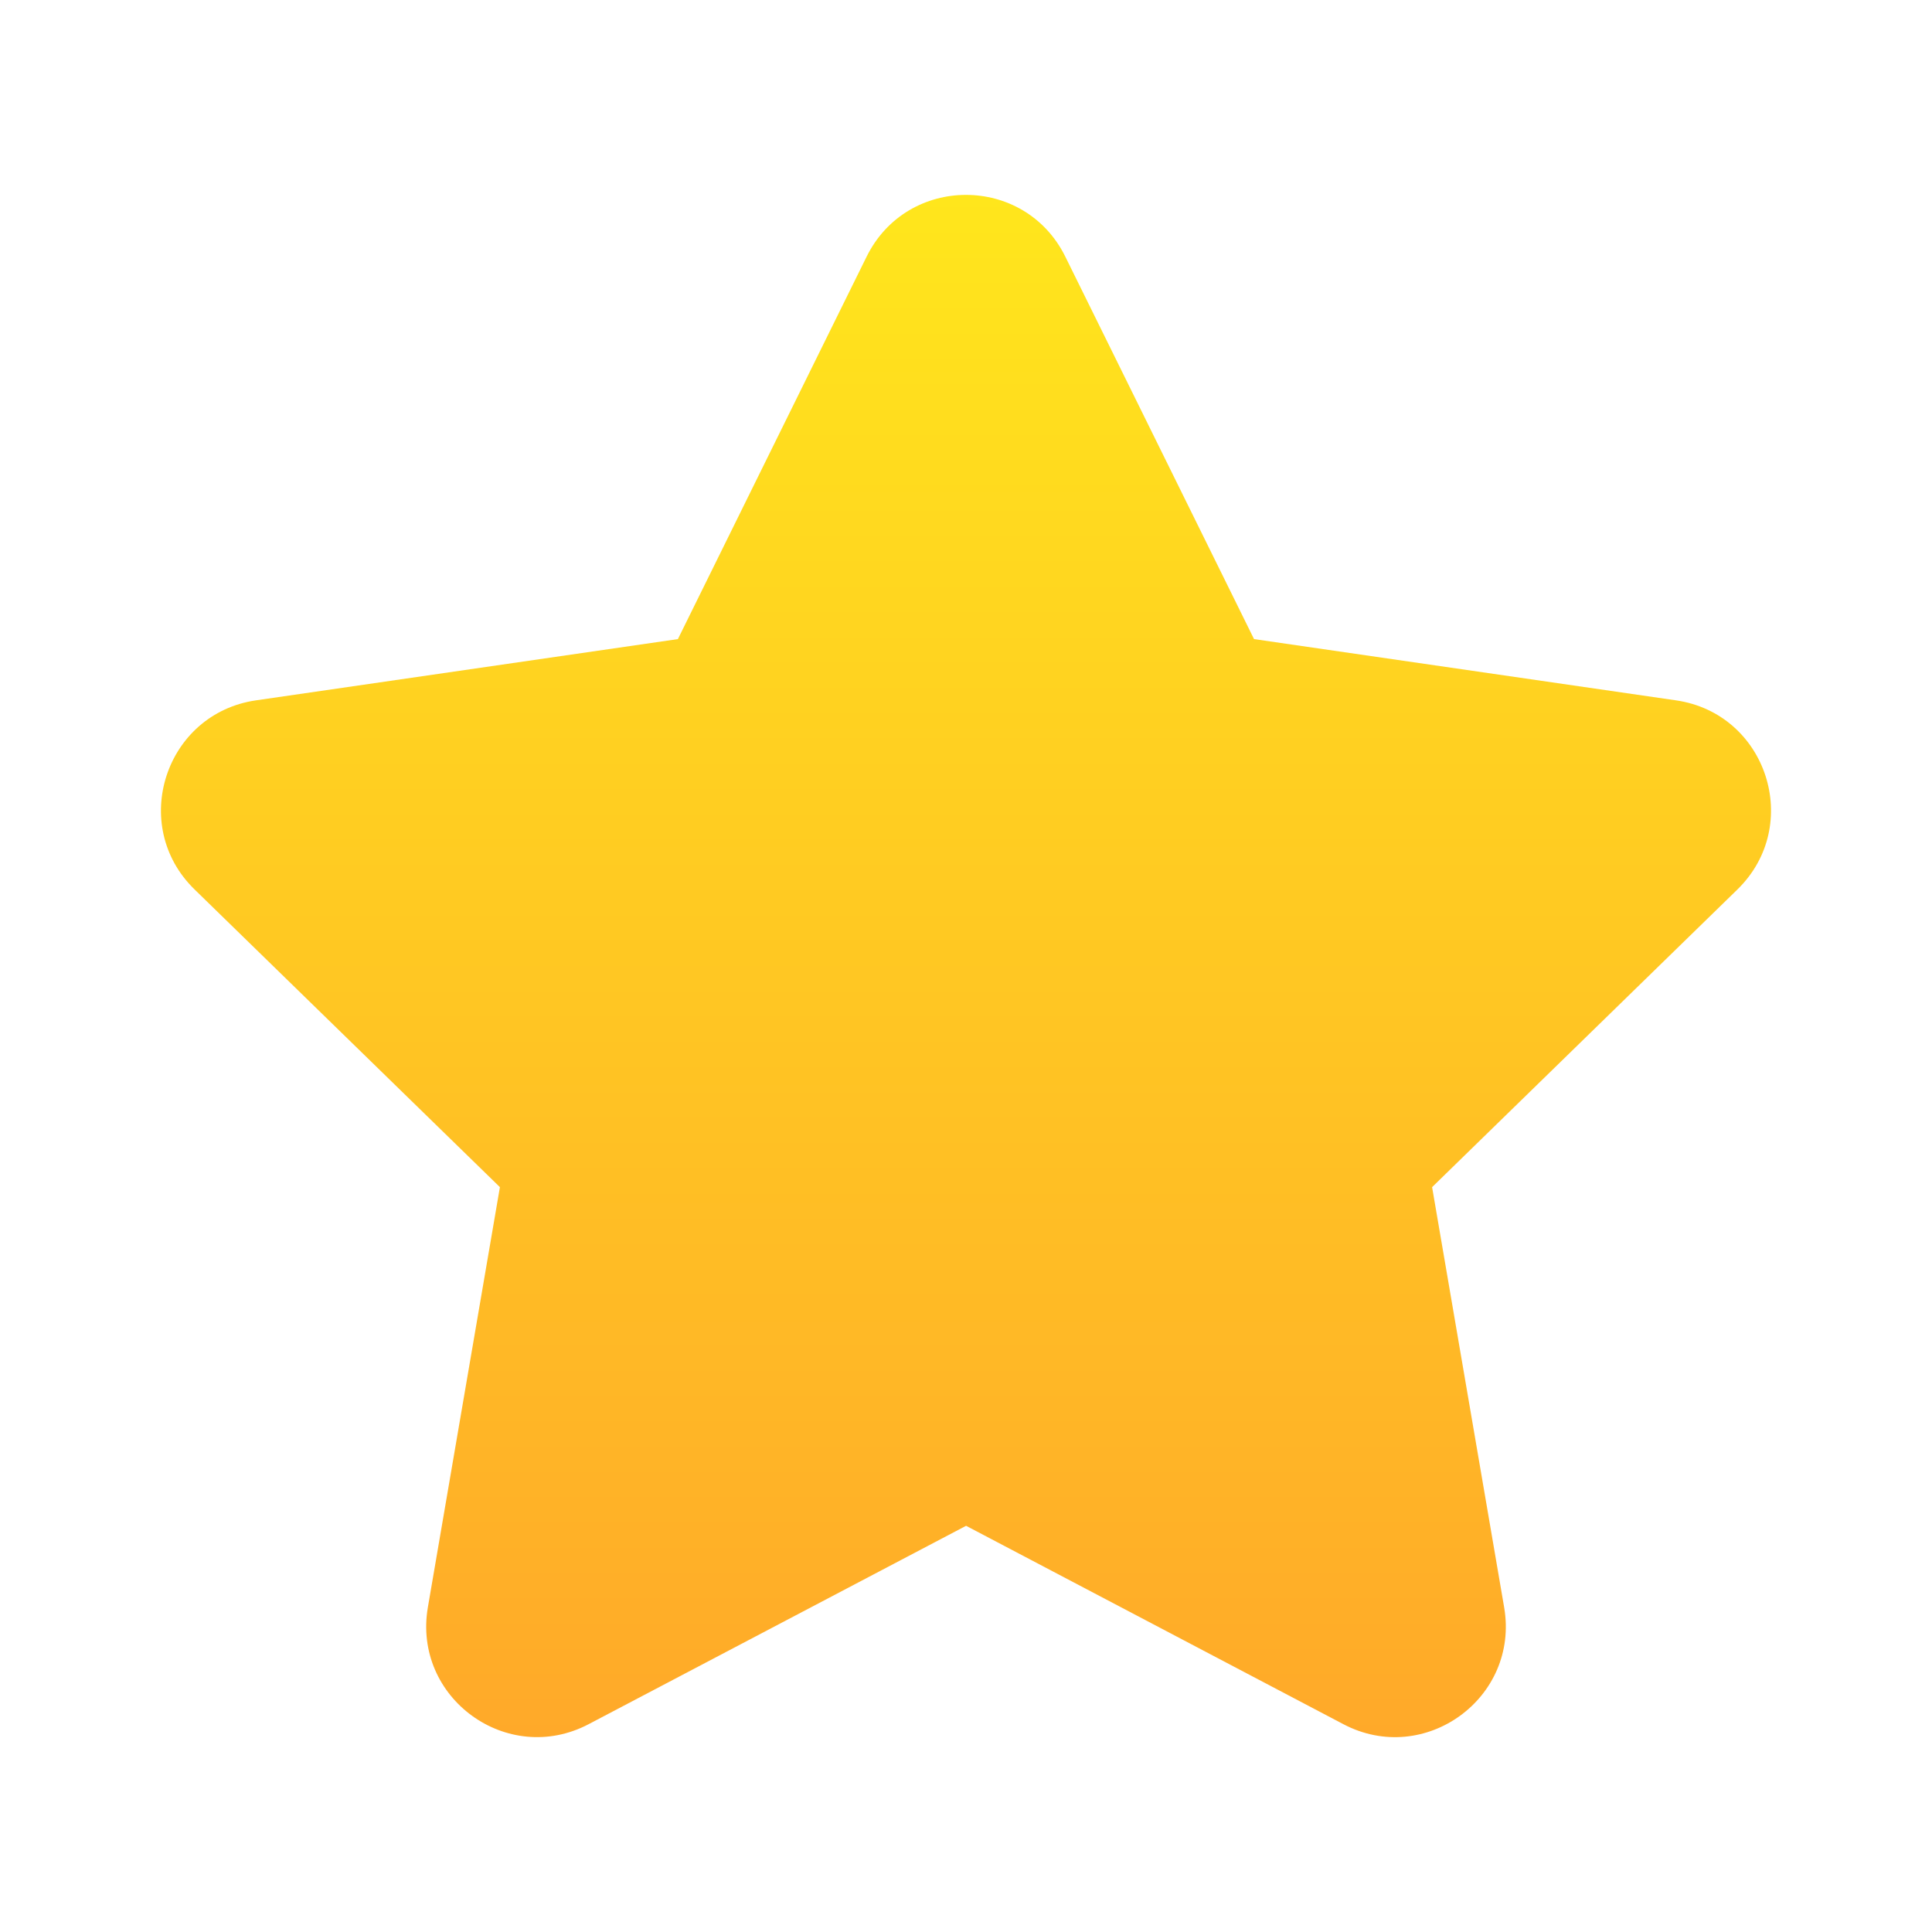 <?xml version="1.0" encoding="UTF-8"?> <svg xmlns="http://www.w3.org/2000/svg" xmlns:xlink="http://www.w3.org/1999/xlink" id="Gradient" height="512" viewBox="0 0 24 24" width="512"><linearGradient id="SVGID_1_" gradientUnits="userSpaceOnUse" x1="12" x2="12" y1="2.42" y2="21.58"><stop offset="0" stop-color="#ffe61c"></stop><stop offset="1" stop-color="#ffa929"></stop></linearGradient><path d="m12.001 18.954-4.688 2.464c-1.01.531-2.19-.326-1.998-1.451l.895-5.22-3.793-3.698c-.818-.796-.366-2.184.762-2.349l5.242-.761 2.344-4.75c.505-1.024 1.964-1.024 2.469 0l2.344 4.75 5.242.761c1.129.164 1.58 1.551.763 2.349l-3.793 3.698.895 5.22c.193 1.125-.988 1.983-1.998 1.451z" fill="url(#SVGID_1_)"></path></svg> 